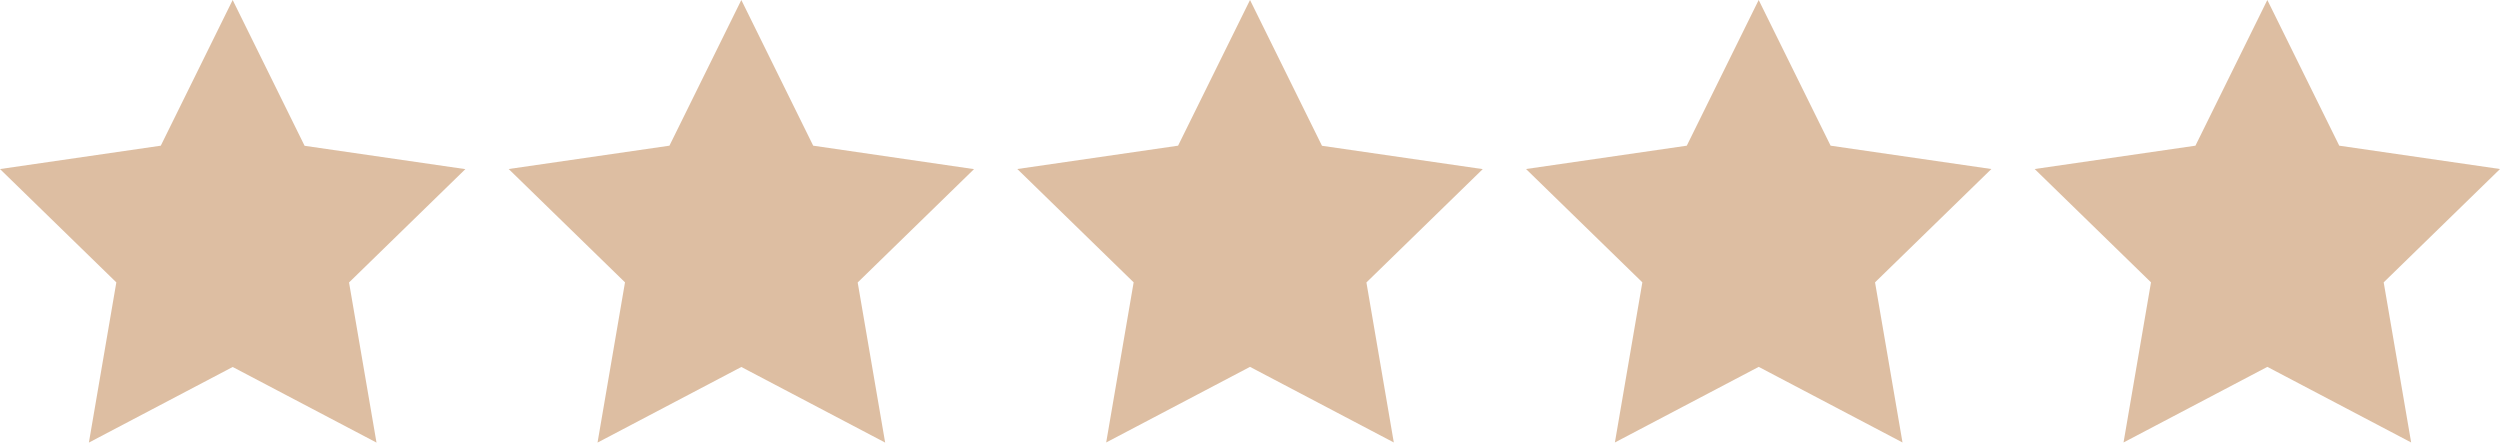 <?xml version="1.0" encoding="UTF-8"?> <svg xmlns="http://www.w3.org/2000/svg" width="150" height="26.554" viewBox="0 0 150 26.554"><g id="Group_729" data-name="Group 729" transform="translate(0 0)"><path id="Path_85" data-name="Path 85" d="M13.96,0,9.647,8.741,0,10.143l6.98,6.8L5.333,26.555l8.628-4.536,8.629,4.536-1.648-9.607,6.98-6.8-9.646-1.4Z" fill="#ddbea2"></path><path id="Path_86" data-name="Path 86" d="M56.688,0,52.374,8.741l-9.646,1.4,6.98,6.8L48.06,26.555l8.628-4.536,8.629,4.536-1.648-9.607,6.98-6.8L61,8.741Z" transform="translate(-12.208)" fill="#ddbea2"></path><path id="Path_87" data-name="Path 87" d="M99.416,0,95.1,8.741l-9.646,1.4,6.98,6.8-1.648,9.607,8.629-4.536,8.628,4.536L106.4,16.947l6.98-6.8-9.646-1.4Z" transform="translate(-24.415)" fill="#ddbea2"></path><path id="Path_88" data-name="Path 88" d="M142.144,0l-4.314,8.741-9.646,1.4,6.98,6.8-1.648,9.607,8.629-4.536,8.628,4.536-1.648-9.607,6.98-6.8-9.646-1.4Z" transform="translate(-36.623)" fill="#ddbea2"></path><path id="Path_89" data-name="Path 89" d="M184.871,0l-4.314,8.741-9.646,1.4,6.98,6.8-1.648,9.607,8.629-4.536,8.628,4.536-1.648-9.607,6.98-6.8-9.646-1.4Z" transform="translate(-48.831)" fill="#ddbea2"></path></g></svg> 